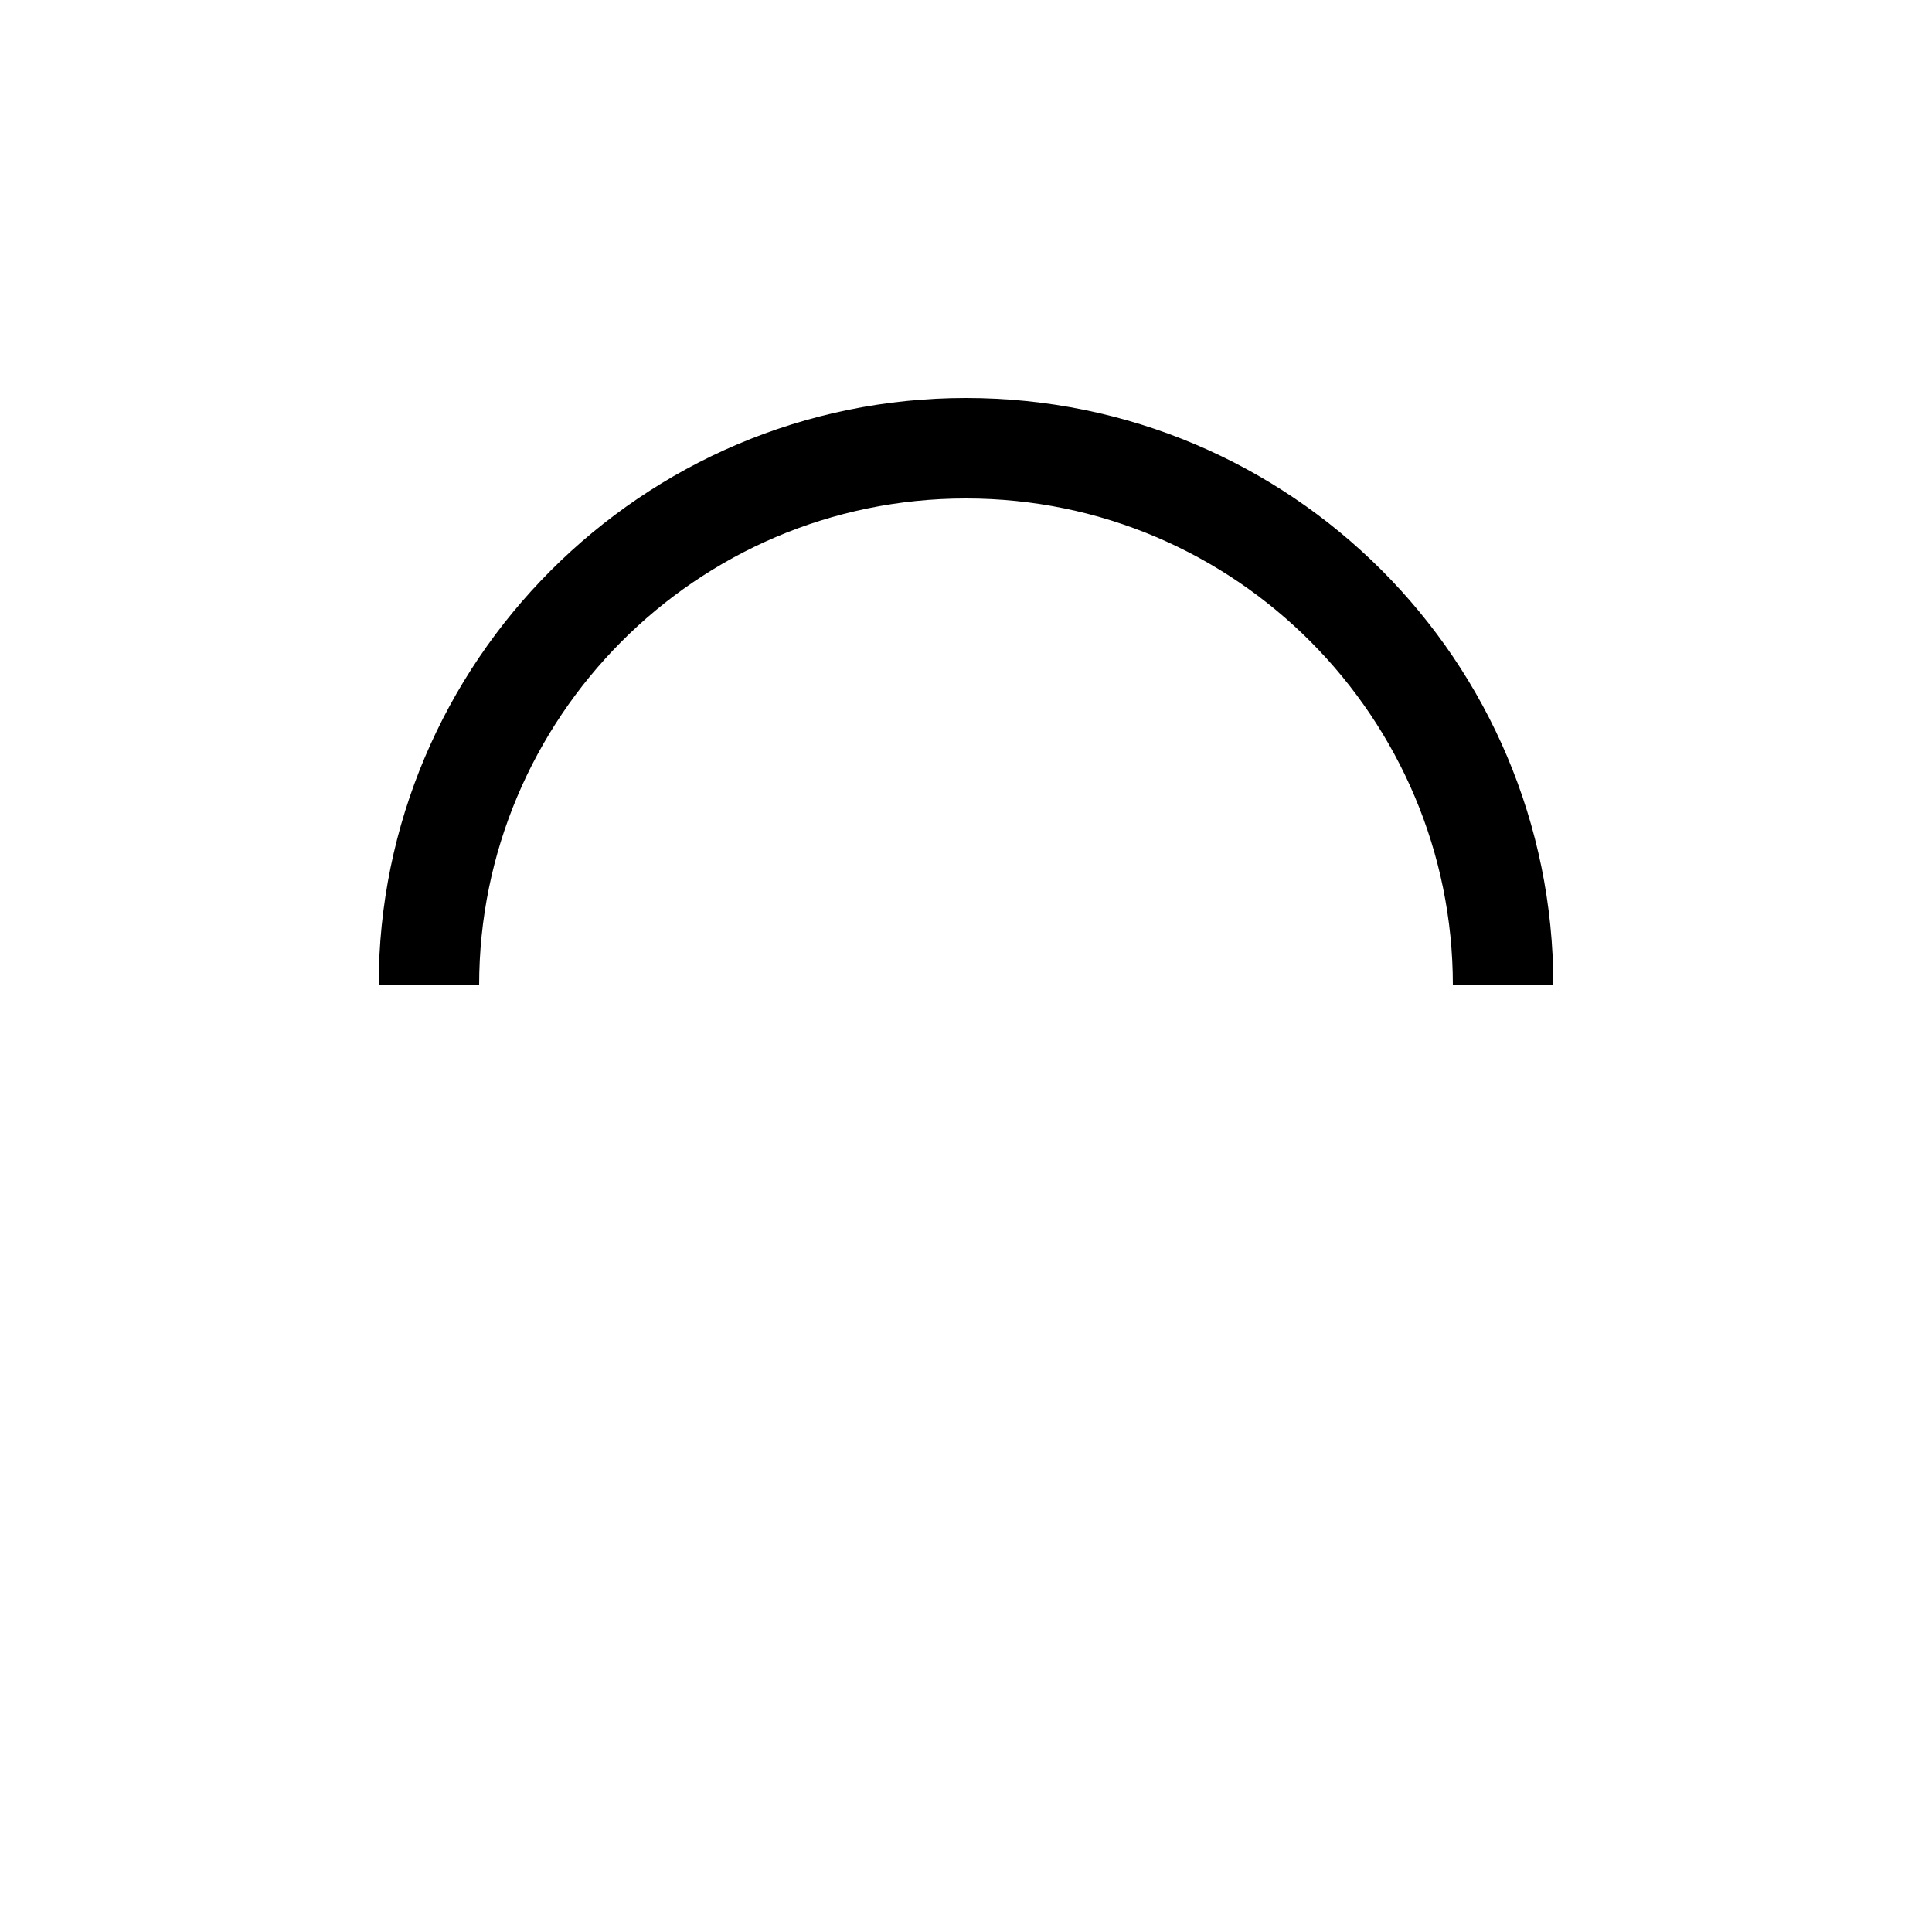 <svg version="1.1" id="L9" xmlns="http://www.w3.org/2000/svg" x="0" y="0" viewBox="0 0 100 100" xml:space="preserve"><path d="M80.4 51c0-16.8-13.6-30.4-30.4-30.4S19.6 34.3 19.6 51m5.2 0C24.8 37.2 36 25.8 50 25.8S75.2 37.2 75.2 51"><animateTransform accumulate="none" additive="replace" attributeName="transform" attributeType="XML" calcMode="linear" dur="1s" fill="remove" from="0 50 50" repeatCount="indefinite" restart="always" to="360 50 50" type="rotate"/></path></svg>